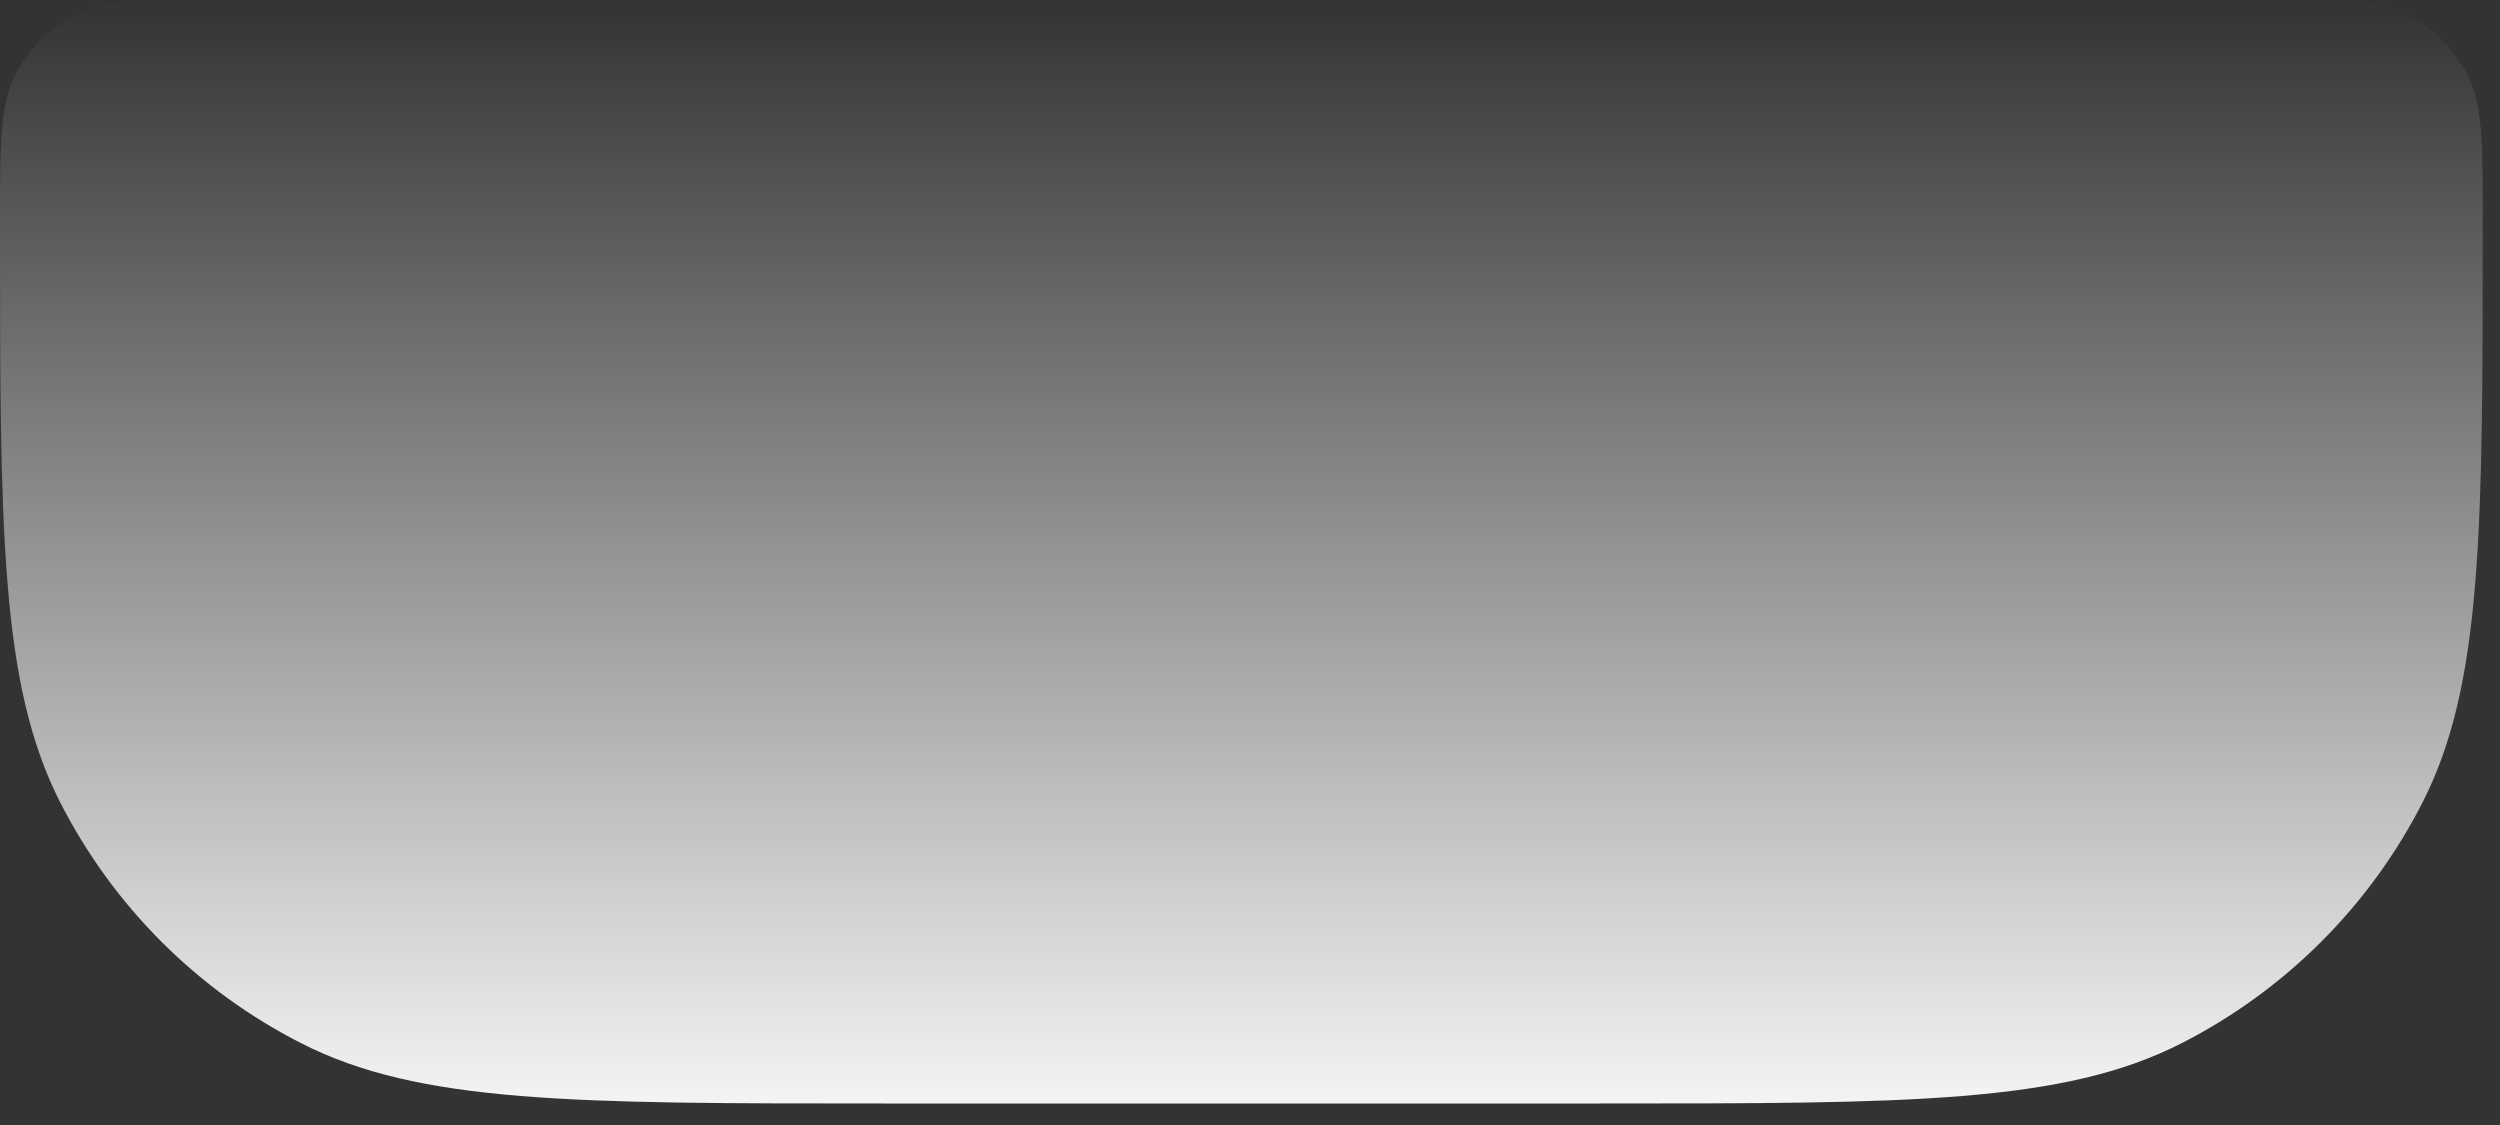 <?xml version="1.0" encoding="utf-8"?>
<svg xmlns="http://www.w3.org/2000/svg" fill="none" height="100%" overflow="visible" preserveAspectRatio="none" style="display: block;" viewBox="0 0 20 9" width="100%">
<rect x="0" y="0" width="20" height="9" fill="#333333" stroke="none"/>
<path d="M0 1.766C0 1.148 0 0.839 0.12 0.602C0.226 0.395 0.395 0.226 0.602 0.12C0.839 0 1.148 0 1.766 0H18.096C18.714 0 19.023 0 19.259 0.12C19.467 0.226 19.636 0.395 19.742 0.602C19.862 0.839 19.862 1.148 19.862 1.766V1.766C19.862 4.237 19.862 5.473 19.381 6.418C18.958 7.248 18.282 7.923 17.452 8.346C16.508 8.828 15.272 8.828 12.8 8.828H7.062C4.59 8.828 3.354 8.828 2.41 8.346C1.579 7.923 0.904 7.248 0.481 6.418C0 5.473 0 4.237 0 1.766V1.766Z" fill="url(#paint0_linear_0_75723)" id="top"/>
<defs>
<linearGradient gradientUnits="userSpaceOnUse" id="paint0_linear_0_75723" x1="9.931" x2="9.931" y1="8.828" y2="0">
<stop stop-color="#F4F4F4"/>
<stop offset="1" stop-color="#F4F4F4" stop-opacity="0"/>
</linearGradient>
</defs>
</svg>